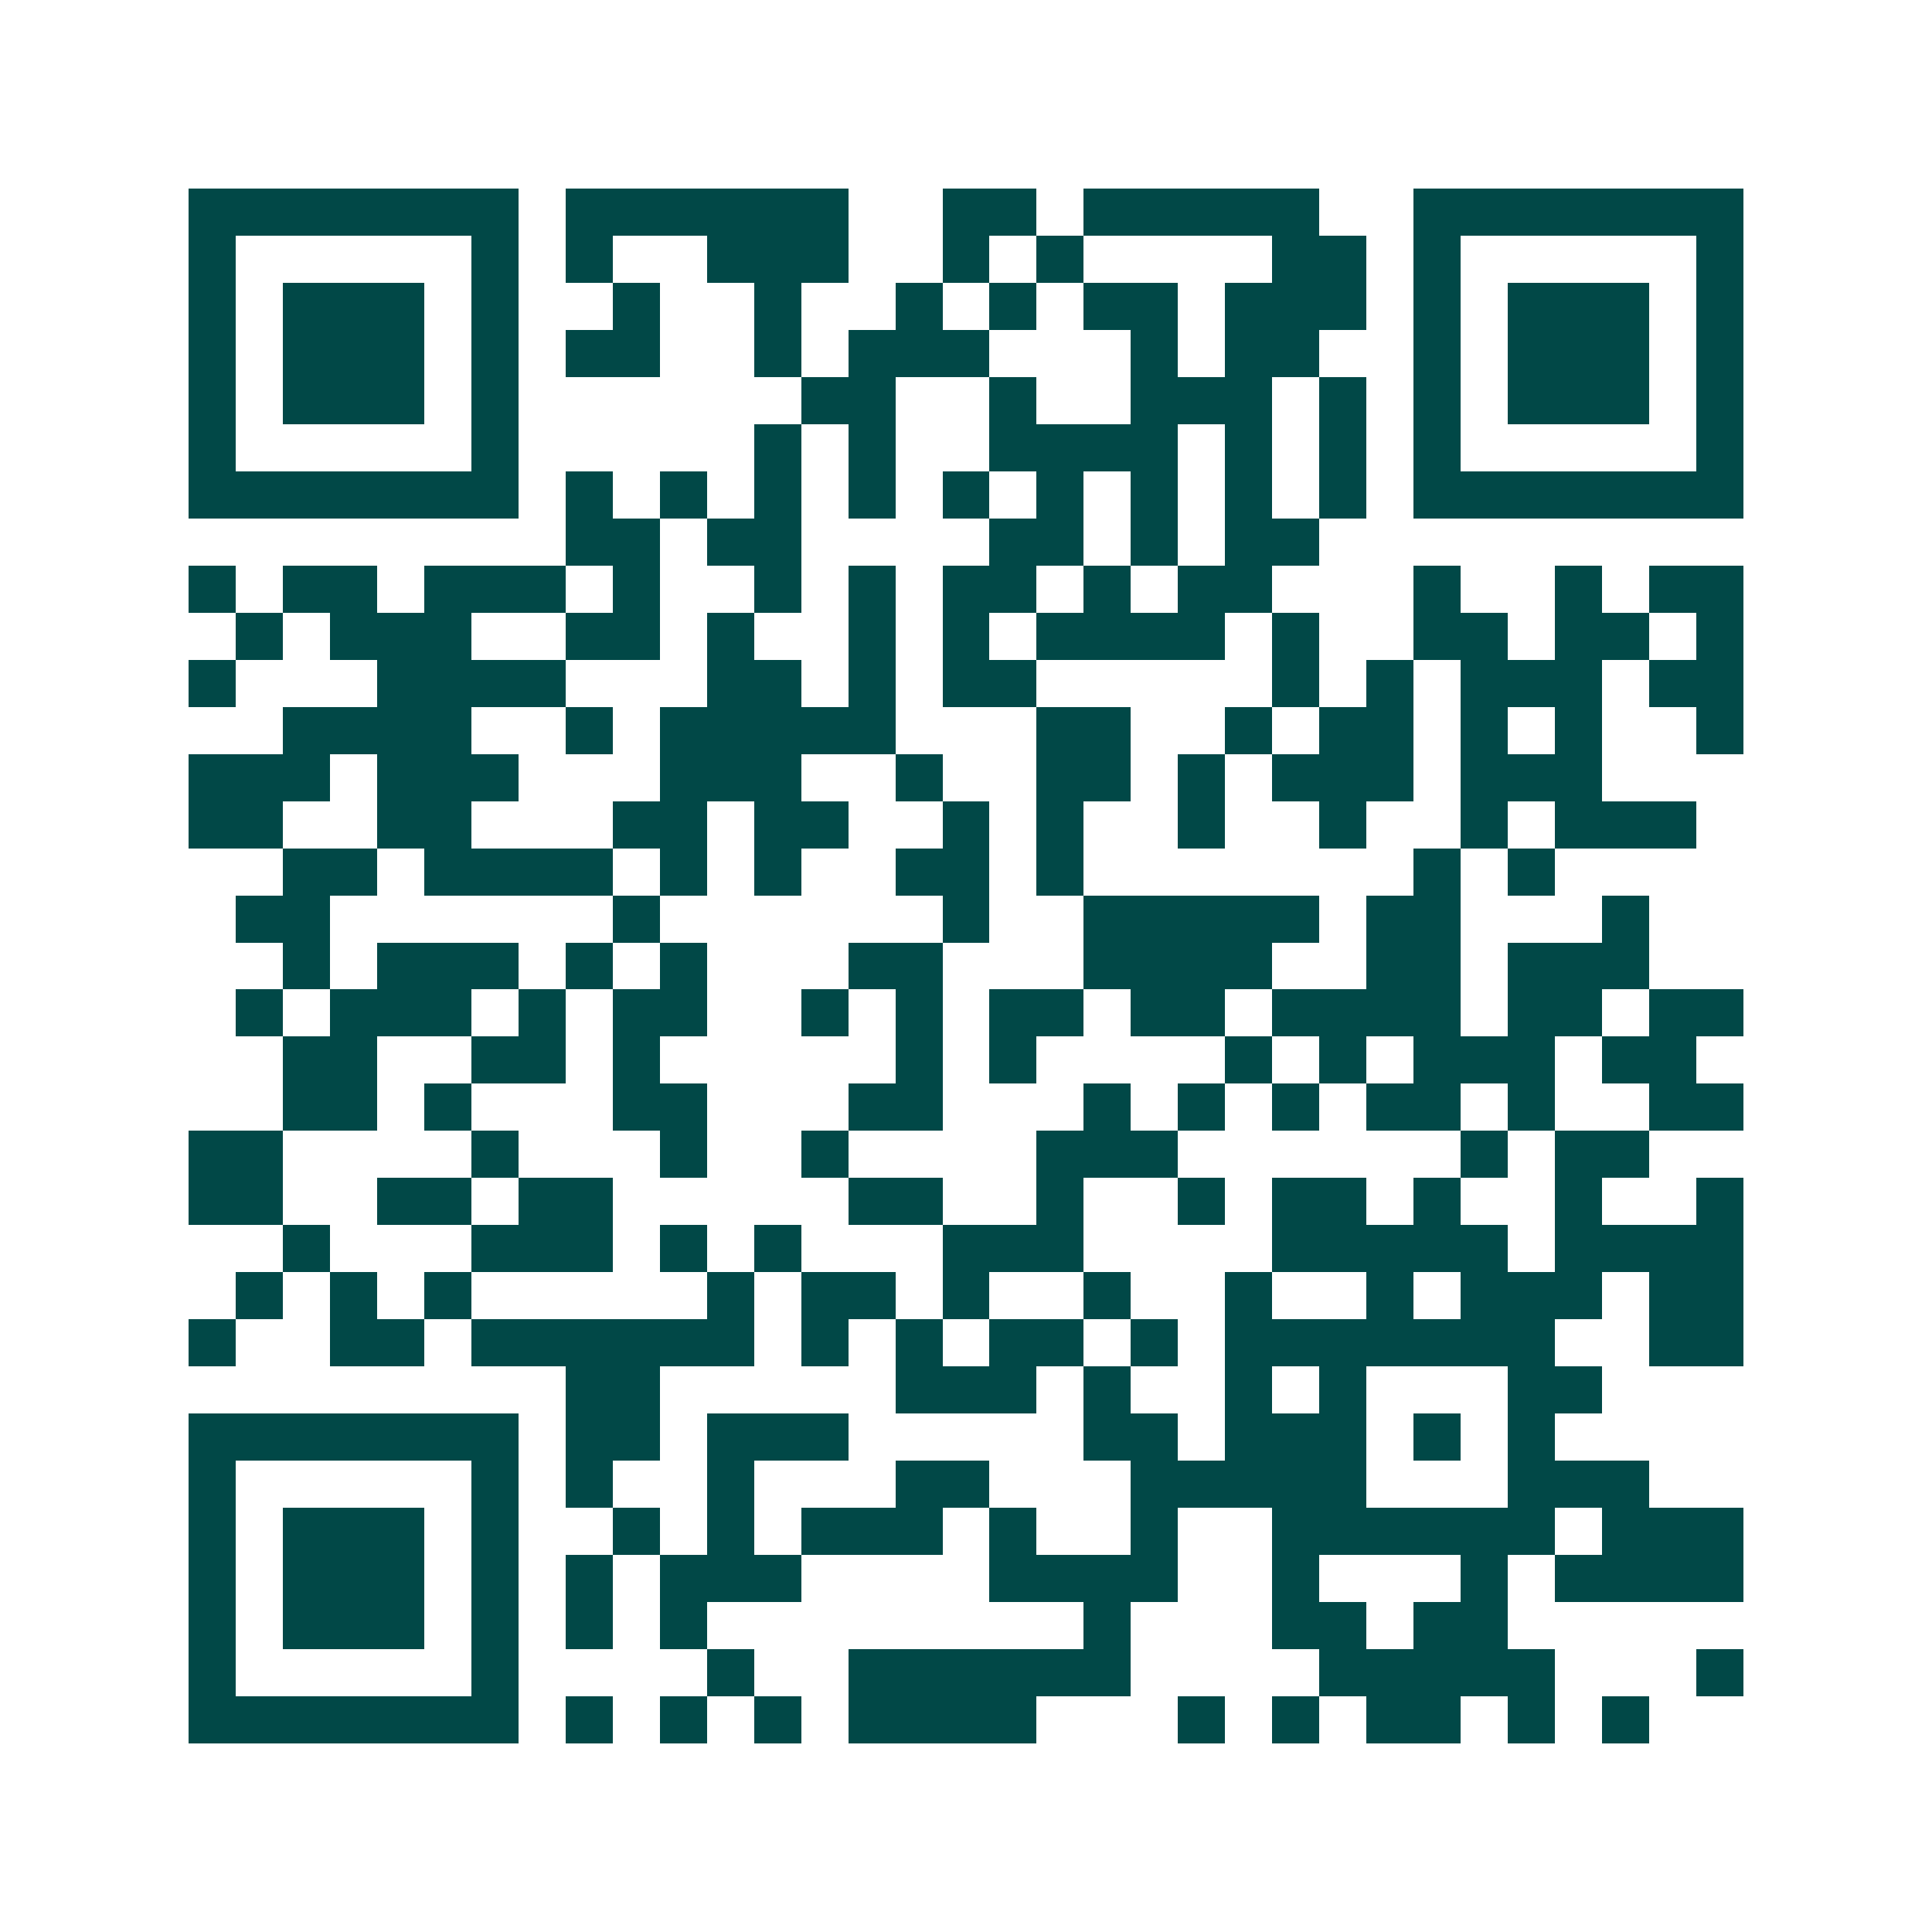 <svg xmlns="http://www.w3.org/2000/svg" width="200" height="200" viewBox="0 0 41 41" shape-rendering="crispEdges"><path fill="#ffffff" d="M0 0h41v41H0z"/><path stroke="#014847" d="M4 4.5h7m1 0h6m2 0h2m1 0h5m2 0h7M4 5.5h1m5 0h1m1 0h1m2 0h3m2 0h1m1 0h1m4 0h2m1 0h1m5 0h1M4 6.5h1m1 0h3m1 0h1m2 0h1m2 0h1m2 0h1m1 0h1m1 0h2m1 0h3m1 0h1m1 0h3m1 0h1M4 7.5h1m1 0h3m1 0h1m1 0h2m2 0h1m1 0h3m3 0h1m1 0h2m2 0h1m1 0h3m1 0h1M4 8.5h1m1 0h3m1 0h1m6 0h2m2 0h1m2 0h3m1 0h1m1 0h1m1 0h3m1 0h1M4 9.5h1m5 0h1m5 0h1m1 0h1m2 0h4m1 0h1m1 0h1m1 0h1m5 0h1M4 10.5h7m1 0h1m1 0h1m1 0h1m1 0h1m1 0h1m1 0h1m1 0h1m1 0h1m1 0h1m1 0h7M12 11.5h2m1 0h2m4 0h2m1 0h1m1 0h2M4 12.5h1m1 0h2m1 0h3m1 0h1m2 0h1m1 0h1m1 0h2m1 0h1m1 0h2m3 0h1m2 0h1m1 0h2M5 13.5h1m1 0h3m2 0h2m1 0h1m2 0h1m1 0h1m1 0h4m1 0h1m2 0h2m1 0h2m1 0h1M4 14.5h1m3 0h4m3 0h2m1 0h1m1 0h2m5 0h1m1 0h1m1 0h3m1 0h2M6 15.5h4m2 0h1m1 0h5m3 0h2m2 0h1m1 0h2m1 0h1m1 0h1m2 0h1M4 16.5h3m1 0h3m3 0h3m2 0h1m2 0h2m1 0h1m1 0h3m1 0h3M4 17.5h2m2 0h2m3 0h2m1 0h2m2 0h1m1 0h1m2 0h1m2 0h1m2 0h1m1 0h3M6 18.5h2m1 0h4m1 0h1m1 0h1m2 0h2m1 0h1m7 0h1m1 0h1M5 19.5h2m6 0h1m6 0h1m2 0h5m1 0h2m3 0h1M6 20.5h1m1 0h3m1 0h1m1 0h1m3 0h2m3 0h4m2 0h2m1 0h3M5 21.5h1m1 0h3m1 0h1m1 0h2m2 0h1m1 0h1m1 0h2m1 0h2m1 0h4m1 0h2m1 0h2M6 22.5h2m2 0h2m1 0h1m5 0h1m1 0h1m4 0h1m1 0h1m1 0h3m1 0h2M6 23.5h2m1 0h1m3 0h2m3 0h2m3 0h1m1 0h1m1 0h1m1 0h2m1 0h1m2 0h2M4 24.5h2m4 0h1m3 0h1m2 0h1m4 0h3m6 0h1m1 0h2M4 25.5h2m2 0h2m1 0h2m5 0h2m2 0h1m2 0h1m1 0h2m1 0h1m2 0h1m2 0h1M6 26.5h1m3 0h3m1 0h1m1 0h1m3 0h3m4 0h5m1 0h4M5 27.5h1m1 0h1m1 0h1m5 0h1m1 0h2m1 0h1m2 0h1m2 0h1m2 0h1m1 0h3m1 0h2M4 28.5h1m2 0h2m1 0h6m1 0h1m1 0h1m1 0h2m1 0h1m1 0h7m2 0h2M12 29.5h2m5 0h3m1 0h1m2 0h1m1 0h1m3 0h2M4 30.5h7m1 0h2m1 0h3m5 0h2m1 0h3m1 0h1m1 0h1M4 31.5h1m5 0h1m1 0h1m2 0h1m3 0h2m3 0h5m3 0h3M4 32.5h1m1 0h3m1 0h1m2 0h1m1 0h1m1 0h3m1 0h1m2 0h1m2 0h6m1 0h3M4 33.5h1m1 0h3m1 0h1m1 0h1m1 0h3m4 0h4m2 0h1m3 0h1m1 0h4M4 34.5h1m1 0h3m1 0h1m1 0h1m1 0h1m8 0h1m3 0h2m1 0h2M4 35.5h1m5 0h1m4 0h1m2 0h6m4 0h5m3 0h1M4 36.5h7m1 0h1m1 0h1m1 0h1m1 0h4m3 0h1m1 0h1m1 0h2m1 0h1m1 0h1"/></svg>
